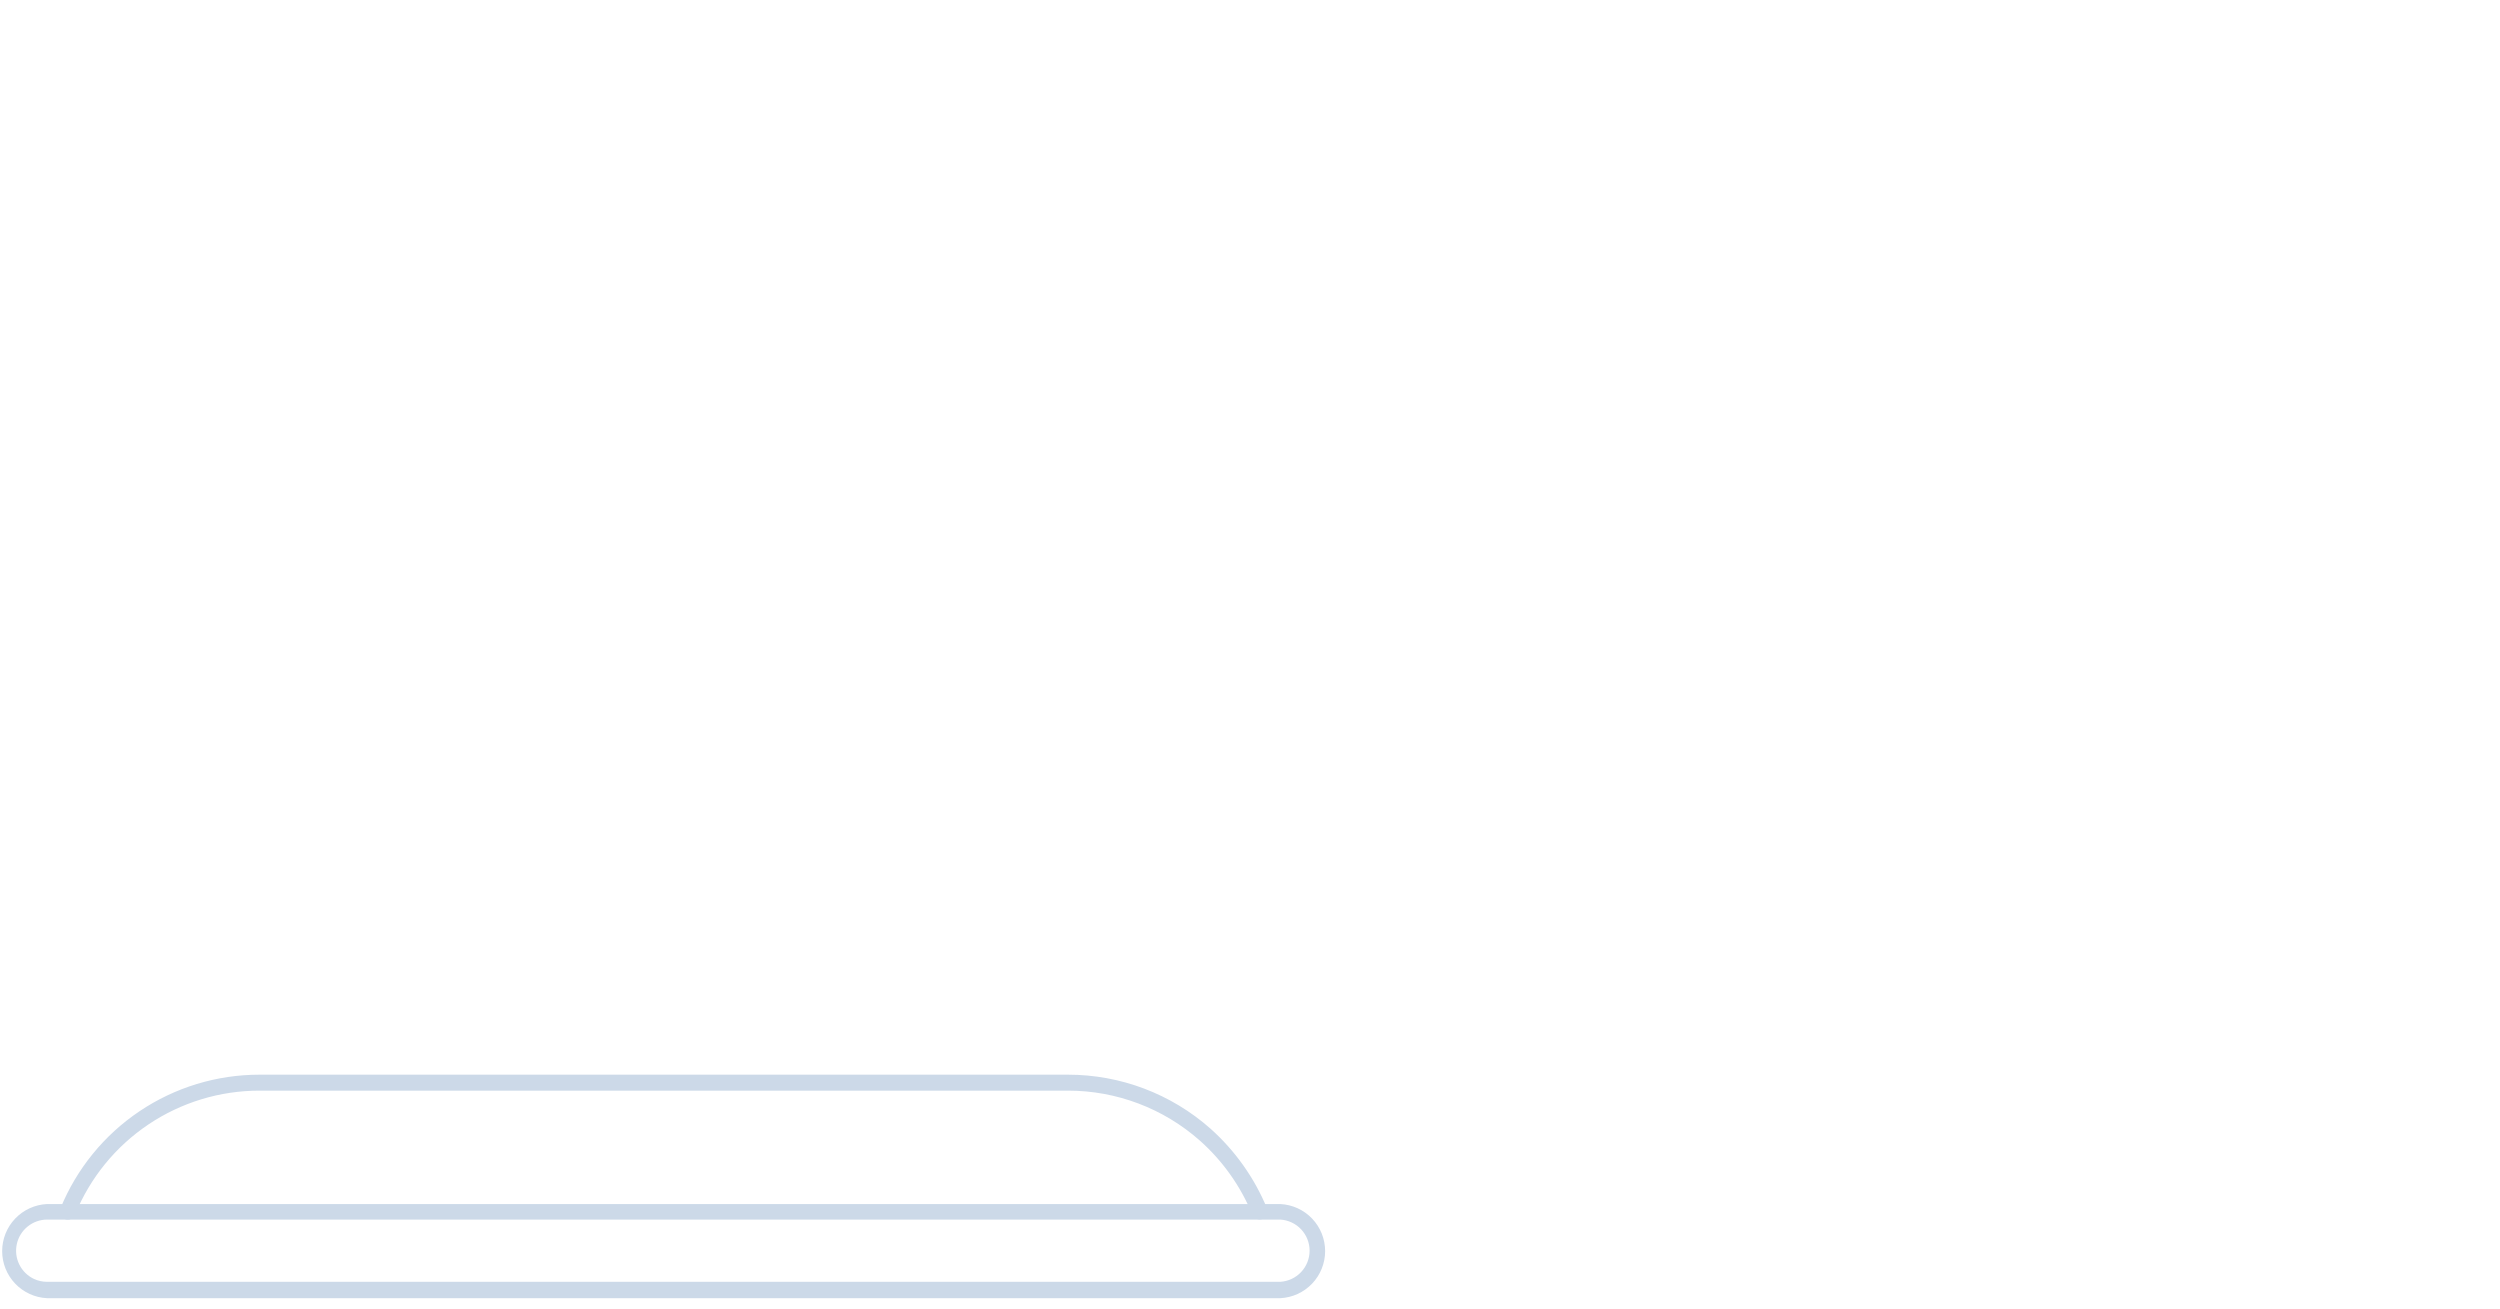 <?xml version="1.0" encoding="UTF-8"?> <svg xmlns="http://www.w3.org/2000/svg" width="235" height="123" viewBox="0 0 235 123" fill="none"> <g clip-path="url(#clip0_268_1022)"> <path d="M6.371 114.64C6.275 114.643 6.18 114.626 6.091 114.59C5.997 114.553 5.912 114.497 5.84 114.426C5.768 114.355 5.712 114.271 5.673 114.177C5.635 114.084 5.616 113.984 5.617 113.883C5.619 113.782 5.64 113.682 5.681 113.59C7.197 109.873 9.787 106.692 13.12 104.453C16.452 102.214 20.376 101.019 24.391 101.02H100.391C105.324 101.017 110.087 102.82 113.781 106.09C116.097 108.157 117.916 110.721 119.101 113.59C119.138 113.681 119.157 113.779 119.157 113.878C119.157 113.976 119.137 114.074 119.099 114.165C119.061 114.256 119.005 114.339 118.935 114.408C118.865 114.478 118.782 114.533 118.691 114.57C118.6 114.607 118.502 114.627 118.403 114.626C118.305 114.626 118.207 114.606 118.116 114.568C118.025 114.53 117.942 114.474 117.873 114.404C117.803 114.334 117.748 114.251 117.711 114.16C116.62 111.503 114.937 109.129 112.791 107.22C109.371 104.19 104.96 102.518 100.391 102.52H24.391C20.673 102.519 17.038 103.625 13.952 105.698C10.865 107.772 8.466 110.717 7.061 114.16C7.009 114.301 6.916 114.423 6.792 114.509C6.668 114.595 6.521 114.641 6.371 114.64Z" fill="#CCD9E8"></path> <path d="M120.343 122.03H4.423C3.285 121.976 2.213 121.486 1.427 120.662C0.641 119.838 0.203 118.743 0.203 117.605C0.203 116.466 0.641 115.371 1.427 114.547C2.213 113.724 3.285 113.234 4.423 113.18H120.343C121.48 113.234 122.553 113.724 123.338 114.547C124.124 115.371 124.562 116.466 124.562 117.605C124.562 118.743 124.124 119.838 123.338 120.662C122.553 121.486 121.48 121.976 120.343 122.03ZM4.423 114.64C3.759 114.644 3.116 114.874 2.599 115.292C2.083 115.71 1.724 116.29 1.581 116.939C1.438 117.587 1.52 118.265 1.813 118.861C2.105 119.457 2.592 119.936 3.193 120.22C3.578 120.399 3.998 120.491 4.423 120.49H120.343C121.089 120.446 121.79 120.119 122.303 119.575C122.816 119.031 123.102 118.312 123.102 117.565C123.102 116.817 122.816 116.098 122.303 115.554C121.79 115.011 121.089 114.683 120.343 114.64H4.423Z" fill="#CCD9E8"></path> </g> <defs> <clipPath id="clip0_268_1022"> <rect width="234.05" height="122.03" fill="white"></rect> </clipPath> </defs> </svg> 